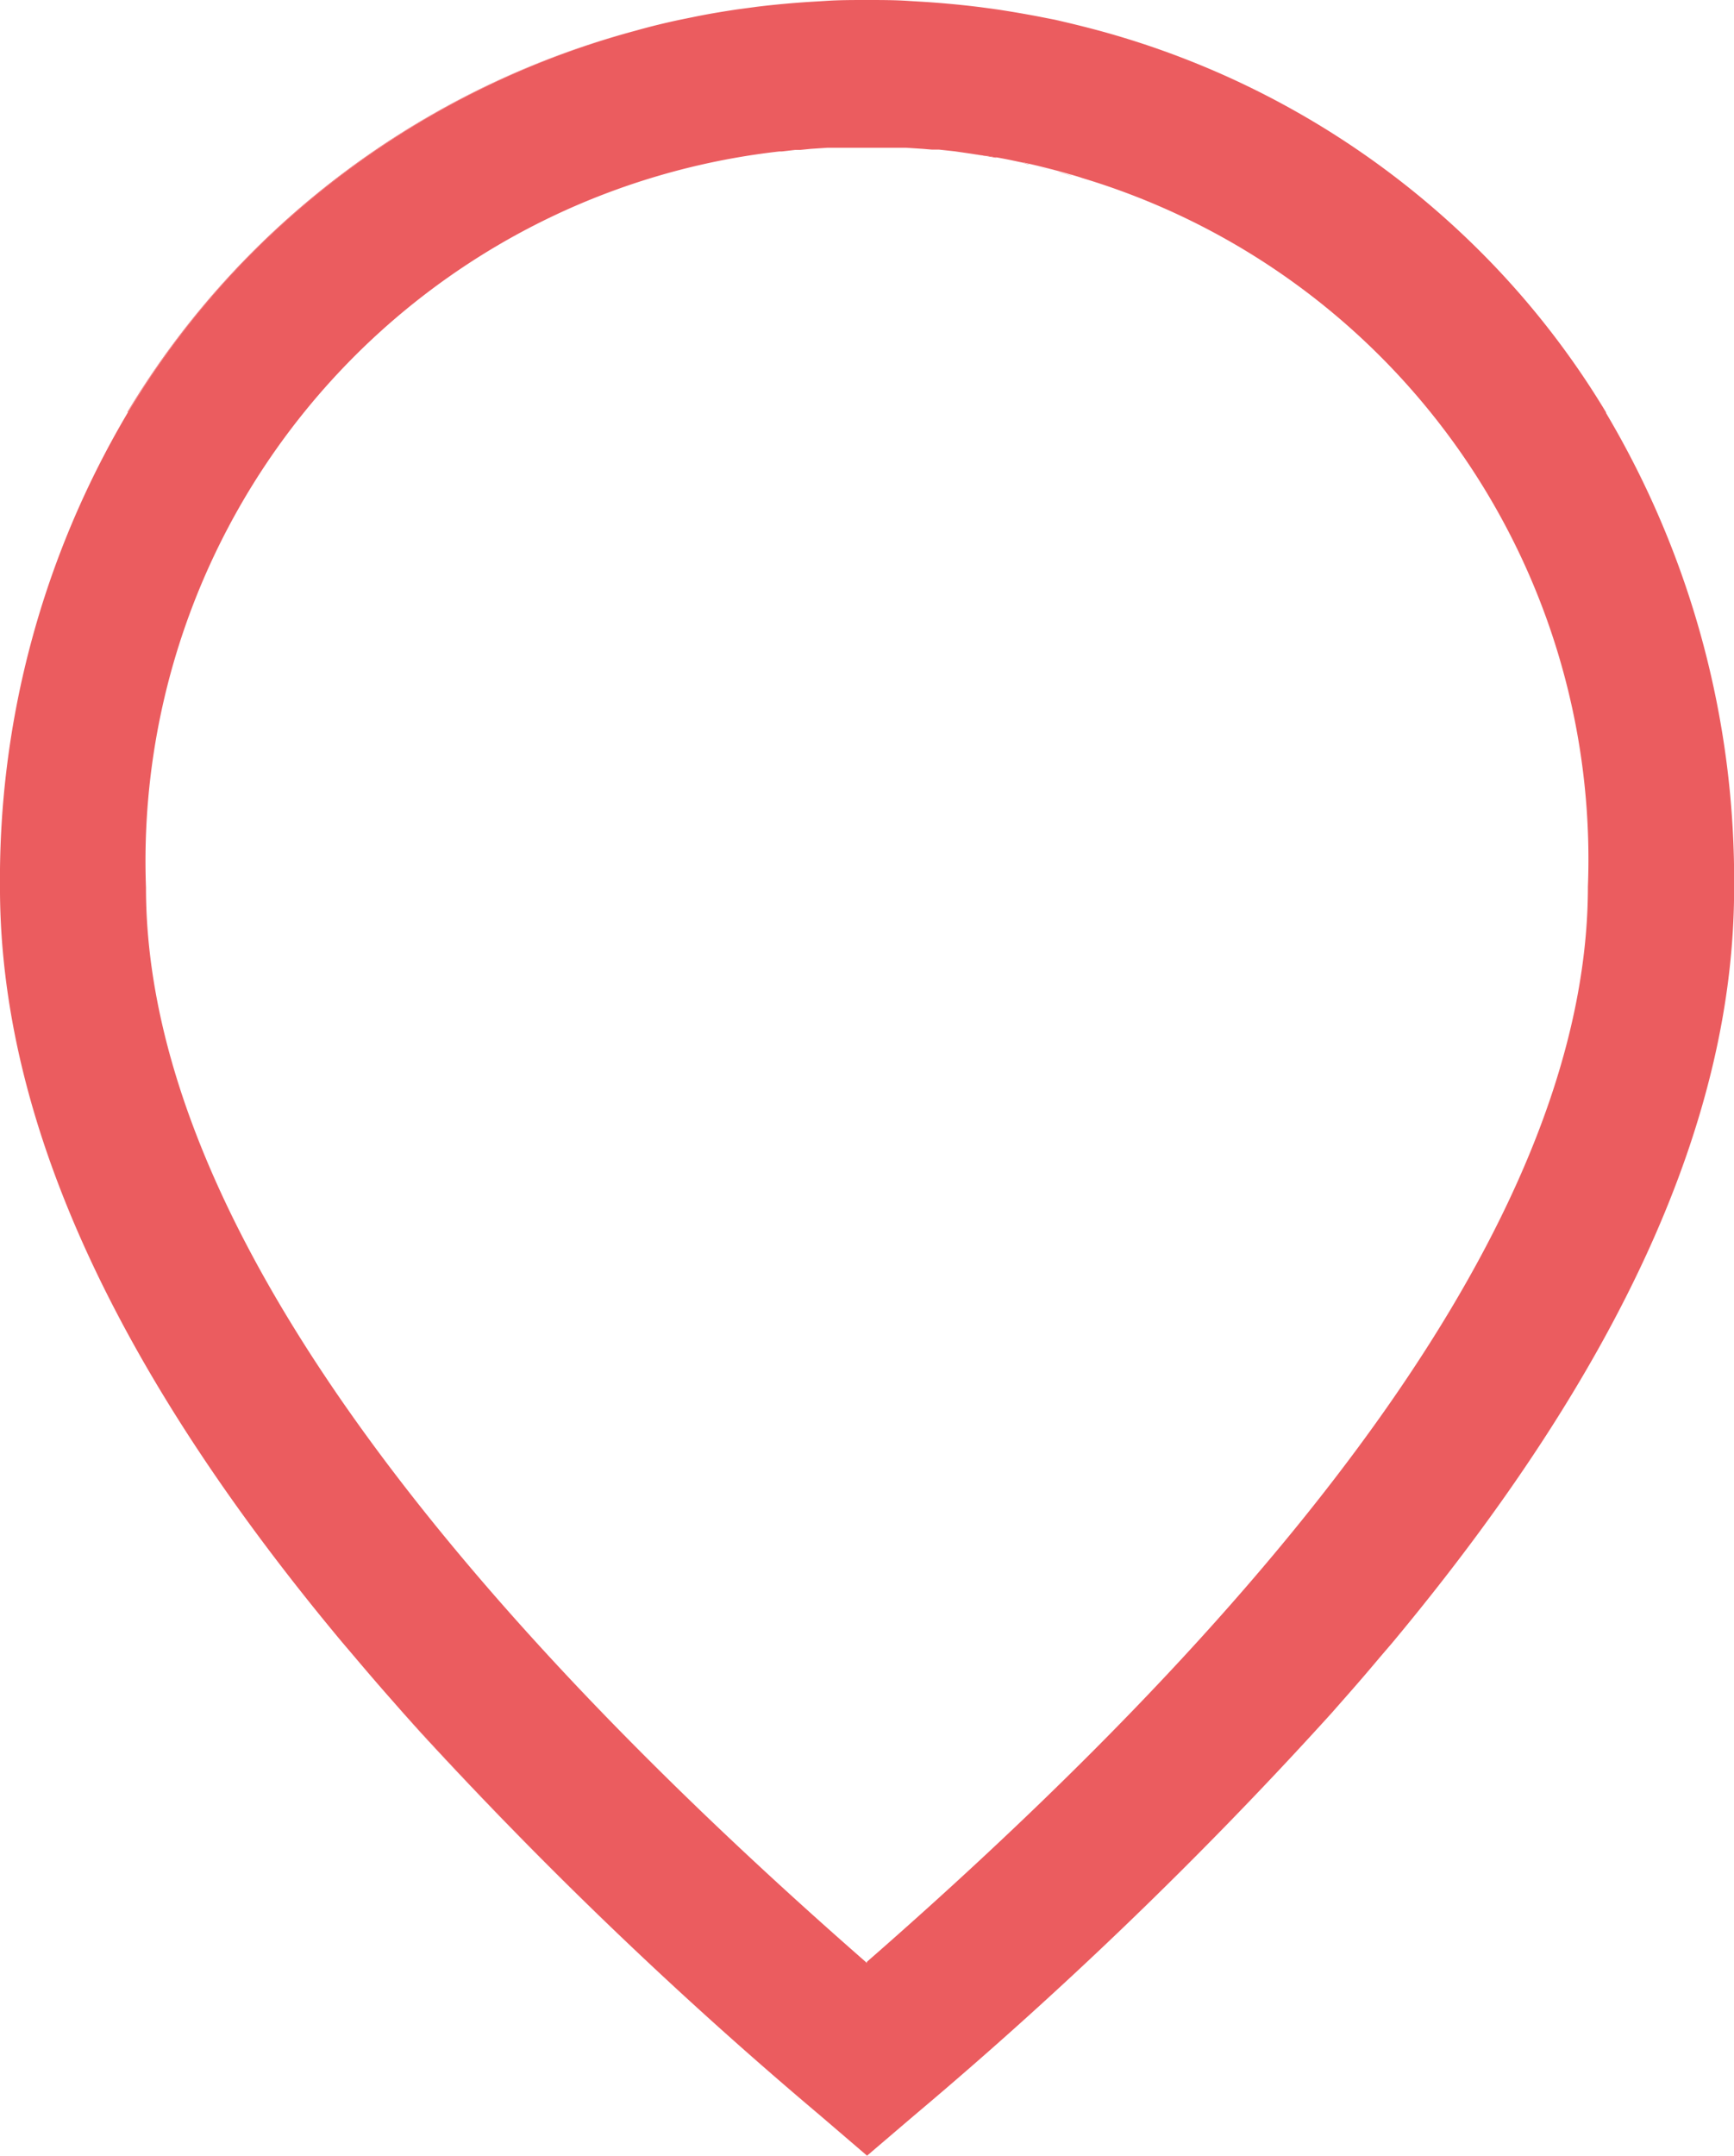 <svg xmlns="http://www.w3.org/2000/svg" xmlns:xlink="http://www.w3.org/1999/xlink" width="80.475" height="100" viewBox="0 0 80.475 100">
  <defs>
    <clipPath id="clip-path">
      <rect id="Rectangle_7853" data-name="Rectangle 7853" width="80.475" height="100" fill="none"/>
    </clipPath>
  </defs>
  <g id="Group_6693" data-name="Group 6693" clip-path="url(#clip-path)">
    <path id="Path_3944" data-name="Path 3944" d="M44.5,4.99a39.8,39.8,0,0,0-17.3,9.825A38.785,38.785,0,0,0,20.925,22.7H20.9a38.96,38.96,0,0,1,6.265-7.885A39.685,39.685,0,0,1,44.5,4.99" transform="translate(-14.99 -3.58)" fill="#eb5c5f"/>
    <path id="Path_3945" data-name="Path 3945" d="M156.627,24.842l.68.09-.68-.09" transform="translate(-112.322 -17.817)" fill="#eb5c5f"/>
    <path id="Path_3946" data-name="Path 3946" d="M156.171,24.788h0" transform="translate(-111.991 -17.778)" fill="#eb5c5f"/>
    <path id="Path_3947" data-name="Path 3947" d="M87.648,301.482h0l-2.2-1.88a202.65,202.65,0,0,1-18.425-17.645q-.455-.5-.89-1a199.276,199.276,0,0,0,19.335,18.655Z" transform="translate(-47.413 -201.492)" fill="#eb5c5f"/>
    <path id="Path_3948" data-name="Path 3948" d="M160.325,25.37c-.41-.075-.82-.14-1.235-.2l.705.1h.095l.215.035.215.04" transform="translate(-114.085 -18.05)" fill="#eb5c5f"/>
    <path id="Path_3949" data-name="Path 3949" d="M167.044,26.6l-.34-.075-.34-.07.2.04.24.05h.055l.185.045" transform="translate(-119.284 -18.97)" fill="#eb5c5f"/>
    <path id="Path_3950" data-name="Path 3950" d="M168.77,26.97q.685.155,1.36.34-.68-.18-1.36-.34" transform="translate(-121.03 -19.34)" fill="#eb5c5f"/>
    <path id="Path_3951" data-name="Path 3951" d="M174.24,28.36l-.675-.19.15.035.25.07.14.04.135.04" transform="translate(-124.49 -20.2)" fill="#eb5c5f"/>
    <path id="Path_3952" data-name="Path 3952" d="M74.536,19.125a38.9,38.9,0,0,0-6.27-7.885,39.77,39.77,0,0,0-17.3-9.83c-.67-.18-1.35-.345-2.03-.5h0c-.295-.055-.585-.115-.875-.17h0c-.59-.11-1.175-.21-1.77-.3L45.4.32Q44.056.155,42.7.075l-.5-.03C41.546,0,40.886,0,40.226,0s-1.305,0-1.95.045l-.5.03q-1.36.08-2.7.245l-.89.12c-.59.09-1.175.185-1.76.3l-.885.18c-.68.145-1.36.31-2.03.5a39.8,39.8,0,0,0-17.305,9.82,38.785,38.785,0,0,0-6.265,7.885A42.455,42.455,0,0,0,0,41.17c0,10.67,5.225,22.245,15.87,35l.6.705q.7.83,1.43,1.665l.81.92A199.25,199.25,0,0,0,38.051,98.12l2.19,1.88,2.185-1.865A199.248,199.248,0,0,0,61.771,79.5l.81-.92q.735-.835,1.43-1.665l.6-.7c10.645-12.77,15.87-24.35,15.87-35a42.455,42.455,0,0,0-5.94-22.05m-34.3,71.9C18.036,71.665,6.776,54.885,6.776,41.175a33.13,33.13,0,0,1,29.4-34.15h.115l.615-.07h.23l.5-.05.76-.05h3.665l.765.05.42.035h.33l.735.08.69.1h0l.7.105h.1l.215.035c.415.07.825.15,1.24.24l.24.05h.055q.847.188,1.695.42l.25.07.14.04c.205.055.4.115.6.18l-.465-.135a33,33,0,0,1,23.925,33c0,13.715-11.255,30.5-33.465,49.885" transform="translate(-0.001)" fill="#eb5c5f"/>
    <path id="Path_3953" data-name="Path 3953" d="M154.034,24.551l.605.065-.605-.065" transform="translate(-110.459 -17.606)" fill="#eb5c5f"/>
  </g>
</svg>
